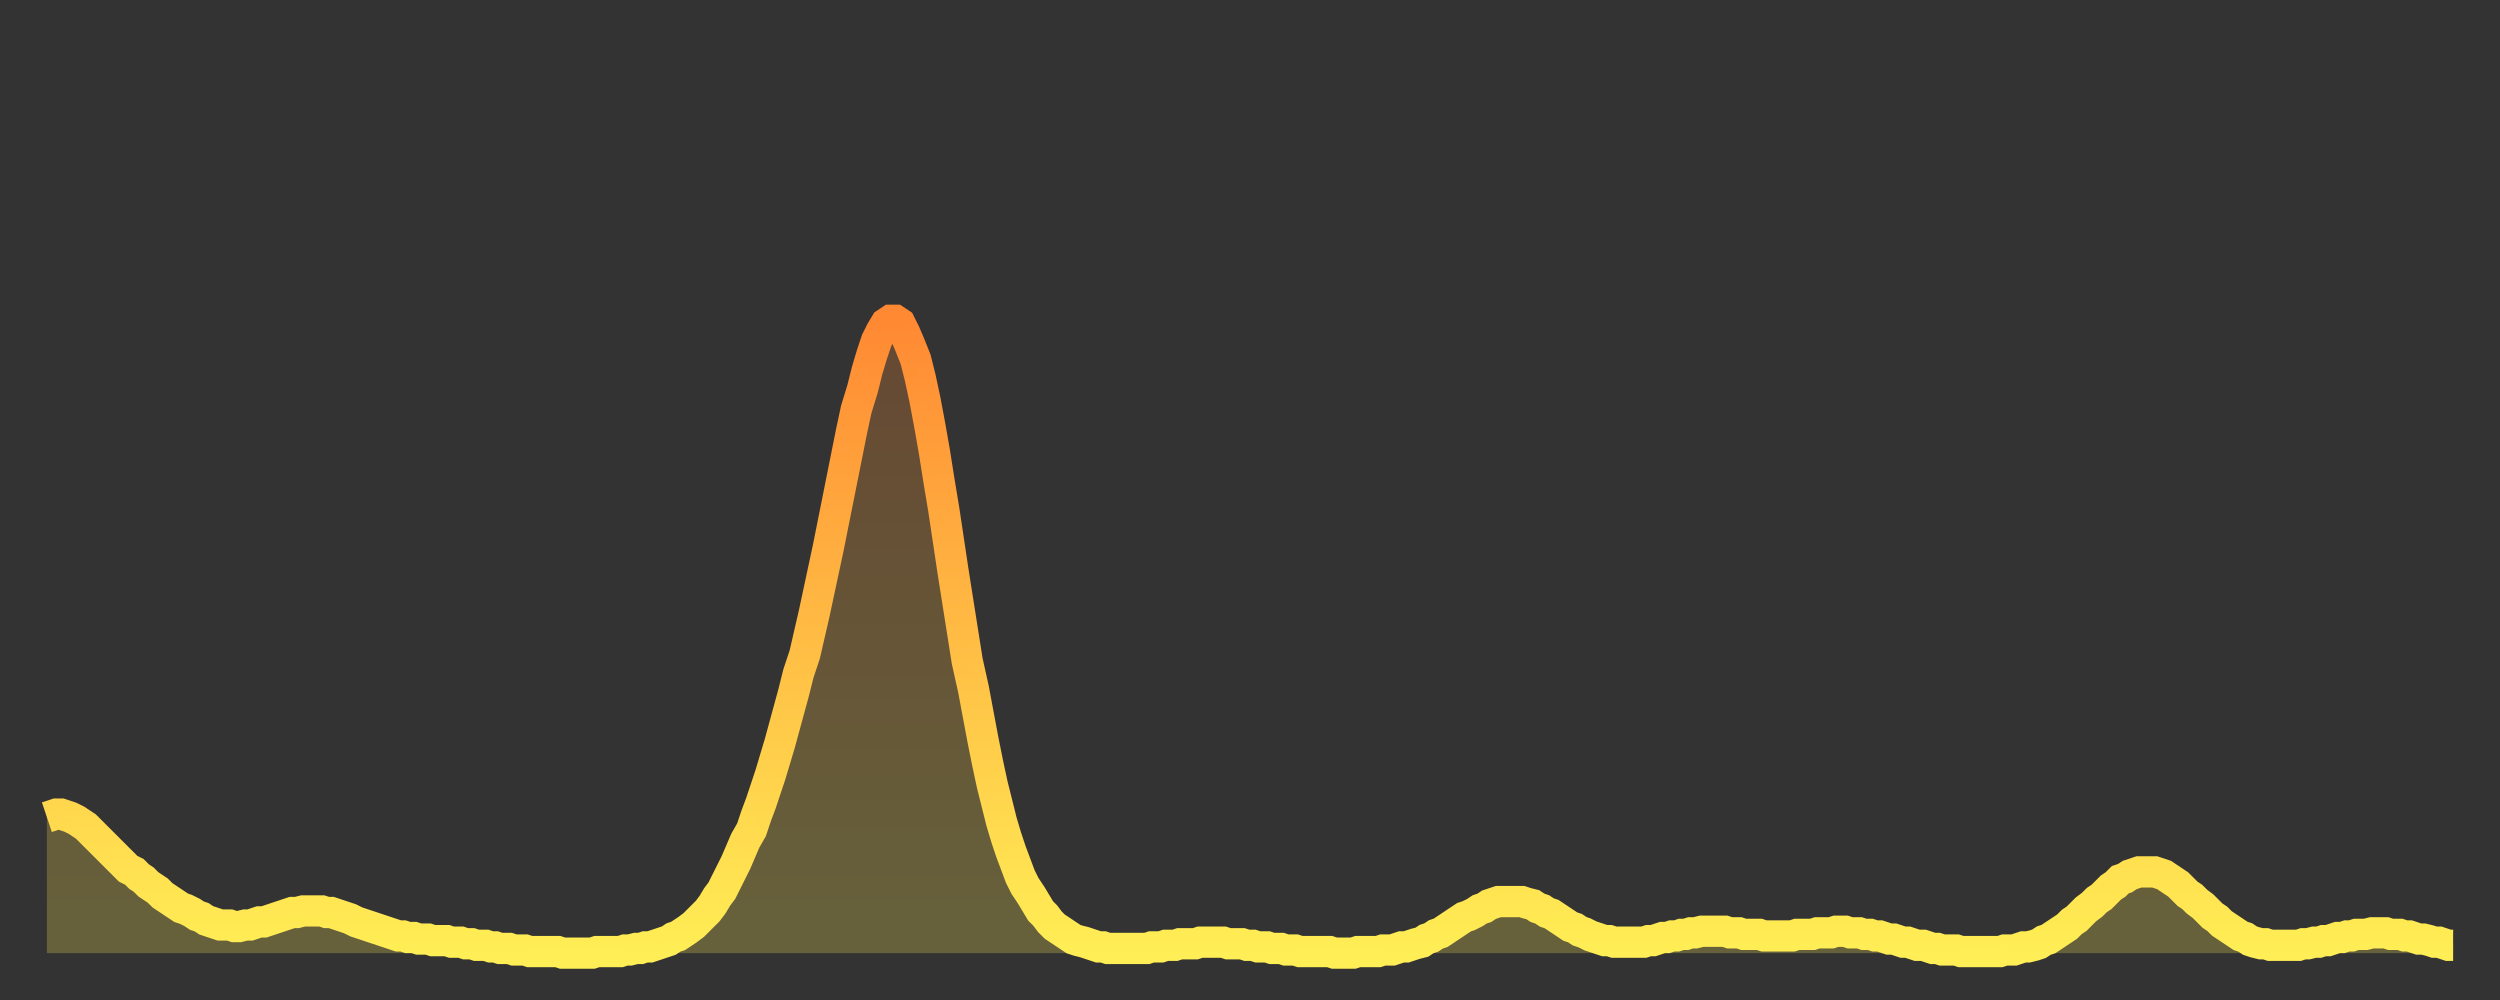 <?xml version="1.0" encoding="utf-8" ?>
<svg baseProfile="full" height="64" version="1.1" width="160" xmlns="http://www.w3.org/2000/svg" xmlns:ev="http://www.w3.org/2001/xml-events" xmlns:xlink="http://www.w3.org/1999/xlink"><rect width="100%" height="100%" fill="#333333" stroke="none"/><defs><linearGradient id="id130730" x1="0" x2="0" y1="0" y2="1"><stop offset="0%" stop-color="#ff8933" /><stop offset="50%" stop-color="#ffbc44" /><stop offset="100%" stop-color="#ffee55" /></linearGradient></defs><g transform="translate(3,3)"><g><path d="M 0.0 49.3 0.3 49.2 0.6 49.1 0.9 49.1 1.2 49.2 1.5 49.3 1.9 49.5 2.2 49.7 2.5 49.9 2.8 50.2 3.1 50.5 3.4 50.8 3.7 51.1 4.0 51.4 4.3 51.7 4.6 52.0 4.9 52.3 5.2 52.6 5.6 52.8 5.9 53.1 6.2 53.3 6.5 53.6 6.8 53.8 7.1 54.0 7.4 54.3 7.7 54.5 8.0 54.7 8.3 54.9 8.6 55.1 8.9 55.2 9.3 55.4 9.6 55.6 9.9 55.7 10.2 55.9 10.5 56.0 10.8 56.1 11.1 56.2 11.4 56.2 11.7 56.2 12.0 56.3 12.3 56.3 12.7 56.2 13.0 56.2 13.3 56.1 13.6 56.0 13.9 56.0 14.2 55.9 14.5 55.8 14.8 55.7 15.1 55.6 15.4 55.5 15.7 55.4 16.0 55.4 16.4 55.3 16.7 55.3 17.0 55.3 17.3 55.3 17.6 55.3 17.9 55.4 18.2 55.4 18.5 55.5 18.8 55.6 19.1 55.7 19.4 55.8 19.8 56.0 20.1 56.1 20.4 56.2 20.7 56.3 21.0 56.4 21.3 56.5 21.6 56.6 21.9 56.7 22.2 56.8 22.5 56.9 22.8 56.9 23.1 57.0 23.5 57.0 23.8 57.1 24.1 57.1 24.4 57.1 24.7 57.2 25.0 57.2 25.3 57.2 25.6 57.2 25.9 57.3 26.2 57.3 26.5 57.3 26.8 57.4 27.2 57.4 27.5 57.5 27.8 57.5 28.1 57.5 28.4 57.6 28.7 57.6 29.0 57.7 29.3 57.7 29.6 57.7 29.9 57.8 30.2 57.8 30.6 57.8 30.9 57.9 31.2 57.9 31.5 57.9 31.8 57.9 32.1 57.9 32.4 57.9 32.7 57.9 33.0 58.0 33.3 58.0 33.6 58.0 33.9 58.0 34.3 58.0 34.6 58.0 34.9 58.0 35.2 57.9 35.5 57.9 35.8 57.9 36.1 57.9 36.4 57.9 36.7 57.9 37.0 57.8 37.3 57.8 37.7 57.7 38.0 57.7 38.3 57.6 38.6 57.6 38.9 57.5 39.2 57.4 39.5 57.3 39.8 57.2 40.1 57.0 40.4 56.9 40.7 56.7 41.0 56.5 41.4 56.2 41.7 55.9 42.0 55.6 42.3 55.3 42.6 54.9 42.9 54.4 43.2 54.0 43.5 53.4 43.8 52.8 44.1 52.2 44.4 51.5 44.7 50.8 45.1 50.1 45.4 49.2 45.7 48.4 46.0 47.5 46.3 46.6 46.6 45.6 46.9 44.6 47.2 43.5 47.5 42.4 47.8 41.3 48.1 40.1 48.5 38.9 48.8 37.6 49.1 36.3 49.4 34.9 49.7 33.5 50.0 32.1 50.3 30.6 50.6 29.1 50.9 27.6 51.2 26.1 51.5 24.6 51.8 23.2 52.2 21.9 52.5 20.7 52.8 19.7 53.1 18.8 53.4 18.2 53.7 17.7 54.0 17.5 54.3 17.5 54.6 17.7 54.9 18.3 55.2 19.0 55.6 20.0 55.9 21.2 56.2 22.6 56.5 24.2 56.8 25.9 57.1 27.8 57.4 29.6 57.7 31.6 58.0 33.6 58.3 35.5 58.6 37.4 58.9 39.3 59.3 41.1 59.6 42.7 59.9 44.3 60.2 45.8 60.5 47.2 60.8 48.4 61.1 49.6 61.4 50.6 61.7 51.5 62.0 52.3 62.3 53.1 62.6 53.7 63.0 54.3 63.3 54.8 63.6 55.3 63.9 55.6 64.2 56.0 64.5 56.3 64.8 56.5 65.1 56.7 65.4 56.9 65.7 57.1 66.0 57.2 66.4 57.3 66.7 57.4 67.0 57.5 67.3 57.6 67.6 57.6 67.9 57.7 68.2 57.7 68.5 57.7 68.8 57.7 69.1 57.7 69.4 57.7 69.7 57.7 70.1 57.7 70.4 57.7 70.7 57.6 71.0 57.6 71.3 57.6 71.6 57.5 71.9 57.5 72.2 57.5 72.5 57.4 72.8 57.4 73.1 57.4 73.5 57.4 73.8 57.3 74.1 57.3 74.4 57.3 74.7 57.3 75.0 57.3 75.3 57.3 75.6 57.4 75.9 57.4 76.2 57.4 76.5 57.4 76.8 57.5 77.2 57.5 77.5 57.6 77.8 57.6 78.1 57.6 78.4 57.7 78.7 57.7 79.0 57.7 79.3 57.8 79.6 57.8 79.9 57.8 80.2 57.9 80.5 57.9 80.9 57.9 81.2 57.9 81.5 57.9 81.8 57.9 82.1 57.9 82.4 58.0 82.7 58.0 83.0 58.0 83.3 58.0 83.6 58.0 83.9 57.9 84.3 57.9 84.6 57.9 84.9 57.9 85.2 57.9 85.5 57.8 85.8 57.8 86.1 57.8 86.4 57.7 86.7 57.6 87.0 57.6 87.3 57.5 87.6 57.4 88.0 57.3 88.3 57.1 88.6 57.0 88.9 56.8 89.2 56.7 89.5 56.5 89.8 56.3 90.1 56.1 90.4 55.9 90.7 55.7 91.0 55.6 91.4 55.4 91.7 55.2 92.0 55.1 92.3 54.9 92.6 54.8 92.9 54.7 93.2 54.7 93.5 54.7 93.8 54.7 94.1 54.7 94.4 54.7 94.7 54.8 95.1 54.9 95.4 55.1 95.7 55.2 96.0 55.4 96.3 55.5 96.6 55.7 96.9 55.9 97.2 56.1 97.5 56.3 97.8 56.4 98.1 56.6 98.4 56.7 98.8 56.9 99.1 57.0 99.4 57.1 99.7 57.2 100.0 57.2 100.3 57.3 100.6 57.3 100.9 57.3 101.2 57.3 101.5 57.3 101.8 57.3 102.2 57.3 102.5 57.2 102.8 57.2 103.1 57.1 103.4 57.0 103.7 57.0 104.0 56.9 104.3 56.9 104.6 56.8 104.9 56.8 105.2 56.7 105.5 56.7 105.9 56.6 106.2 56.6 106.5 56.6 106.8 56.6 107.1 56.6 107.4 56.6 107.7 56.7 108.0 56.7 108.3 56.7 108.6 56.8 108.9 56.8 109.3 56.8 109.6 56.8 109.9 56.9 110.2 56.9 110.5 56.9 110.8 56.9 111.1 56.9 111.4 56.9 111.7 56.9 112.0 56.8 112.3 56.8 112.6 56.8 113.0 56.8 113.3 56.7 113.6 56.7 113.9 56.7 114.2 56.7 114.5 56.6 114.8 56.6 115.1 56.6 115.4 56.7 115.7 56.7 116.0 56.7 116.3 56.8 116.7 56.8 117.0 56.9 117.3 56.9 117.6 57.0 117.9 57.1 118.2 57.1 118.5 57.2 118.8 57.3 119.1 57.3 119.4 57.4 119.7 57.5 120.1 57.5 120.4 57.6 120.7 57.7 121.0 57.7 121.3 57.8 121.6 57.8 121.9 57.8 122.2 57.8 122.5 57.9 122.8 57.9 123.1 57.9 123.4 57.9 123.8 57.9 124.1 57.9 124.4 57.9 124.7 57.9 125.0 57.9 125.3 57.8 125.6 57.8 125.9 57.8 126.2 57.7 126.5 57.6 126.8 57.6 127.2 57.5 127.5 57.4 127.8 57.2 128.1 57.1 128.4 56.9 128.7 56.7 129.0 56.5 129.3 56.3 129.6 56.0 129.9 55.8 130.2 55.5 130.5 55.2 130.9 54.9 131.2 54.6 131.5 54.4 131.8 54.1 132.1 53.8 132.4 53.6 132.7 53.3 133.0 53.2 133.3 53.0 133.6 52.9 133.9 52.8 134.2 52.8 134.6 52.8 134.9 52.8 135.2 52.9 135.5 53.0 135.8 53.2 136.1 53.4 136.4 53.6 136.7 53.9 137.0 54.2 137.3 54.4 137.6 54.7 138.0 55.0 138.3 55.3 138.6 55.6 138.9 55.8 139.2 56.1 139.5 56.3 139.8 56.5 140.1 56.7 140.4 56.9 140.7 57.0 141.0 57.2 141.3 57.3 141.7 57.4 142.0 57.4 142.3 57.5 142.6 57.5 142.9 57.5 143.2 57.5 143.5 57.5 143.8 57.5 144.1 57.5 144.4 57.4 144.7 57.4 145.1 57.3 145.4 57.3 145.7 57.2 146.0 57.2 146.3 57.1 146.6 57.0 146.9 57.0 147.2 56.9 147.5 56.9 147.8 56.8 148.1 56.8 148.4 56.8 148.8 56.7 149.1 56.7 149.4 56.7 149.7 56.7 150.0 56.8 150.3 56.8 150.6 56.8 150.9 56.9 151.2 56.9 151.5 57.0 151.8 57.1 152.1 57.1 152.5 57.2 152.8 57.3 153.1 57.3 153.4 57.4 153.7 57.5 154.0 57.5" fill="none" id="graph-curve" opacity="1" stroke="url(#id130730)" stroke-width="2" /><path d="M 0 58 L 0.0 49.3 0.3 49.2 0.6 49.1 0.9 49.1 1.2 49.2 1.5 49.3 1.9 49.5 2.2 49.7 2.5 49.9 2.8 50.2 3.1 50.5 3.4 50.8 3.7 51.1 4.0 51.4 4.3 51.7 4.6 52.0 4.9 52.3 5.2 52.6 5.6 52.8 5.9 53.1 6.2 53.3 6.5 53.6 6.8 53.8 7.1 54.0 7.4 54.3 7.7 54.5 8.0 54.7 8.3 54.9 8.6 55.1 8.9 55.2 9.3 55.4 9.6 55.6 9.9 55.7 10.2 55.9 10.5 56.0 10.8 56.1 11.1 56.2 11.4 56.2 11.7 56.2 12.0 56.3 12.3 56.3 12.7 56.2 13.0 56.2 13.3 56.1 13.6 56.0 13.9 56.0 14.2 55.9 14.5 55.8 14.8 55.7 15.1 55.6 15.4 55.5 15.7 55.4 16.0 55.4 16.4 55.3 16.7 55.3 17.0 55.3 17.3 55.3 17.6 55.3 17.9 55.4 18.2 55.4 18.5 55.5 18.8 55.6 19.1 55.7 19.4 55.8 19.8 56.0 20.1 56.1 20.4 56.2 20.7 56.3 21.0 56.4 21.3 56.5 21.6 56.6 21.9 56.7 22.2 56.8 22.5 56.9 22.8 56.9 23.1 57.0 23.5 57.0 23.8 57.1 24.1 57.1 24.4 57.1 24.7 57.2 25.0 57.2 25.3 57.2 25.6 57.2 25.9 57.3 26.2 57.3 26.5 57.3 26.8 57.4 27.2 57.4 27.5 57.5 27.8 57.5 28.1 57.5 28.4 57.6 28.7 57.6 29.0 57.7 29.3 57.7 29.6 57.7 29.9 57.8 30.2 57.8 30.6 57.8 30.9 57.9 31.2 57.9 31.5 57.9 31.8 57.9 32.1 57.9 32.4 57.9 32.7 57.9 33.0 58.0 33.3 58.0 33.6 58.0 33.9 58.0 34.3 58.0 34.6 58.0 34.9 58.0 35.2 57.9 35.5 57.9 35.8 57.9 36.1 57.9 36.4 57.9 36.7 57.9 37.0 57.8 37.3 57.8 37.7 57.7 38.0 57.7 38.3 57.6 38.6 57.6 38.9 57.5 39.2 57.4 39.5 57.3 39.8 57.2 40.1 57.0 40.4 56.9 40.7 56.7 41.0 56.5 41.4 56.2 41.7 55.9 42.0 55.6 42.3 55.3 42.6 54.9 42.9 54.4 43.2 54.0 43.5 53.4 43.8 52.8 44.1 52.2 44.4 51.5 44.7 50.8 45.1 50.1 45.4 49.2 45.7 48.4 46.0 47.5 46.3 46.6 46.6 45.6 46.9 44.6 47.2 43.5 47.5 42.4 47.8 41.3 48.1 40.1 48.5 38.9 48.8 37.6 49.1 36.3 49.4 34.9 49.7 33.5 50.0 32.1 50.3 30.6 50.6 29.1 50.9 27.6 51.2 26.1 51.5 24.6 51.8 23.2 52.2 21.9 52.5 20.7 52.8 19.7 53.1 18.8 53.4 18.2 53.7 17.7 54.0 17.5 54.3 17.5 54.6 17.7 54.9 18.3 55.2 19.0 55.6 20.0 55.9 21.2 56.2 22.6 56.5 24.2 56.8 25.9 57.1 27.8 57.4 29.6 57.7 31.6 58.0 33.6 58.3 35.5 58.6 37.4 58.9 39.3 59.3 41.1 59.6 42.7 59.9 44.3 60.2 45.8 60.5 47.2 60.8 48.4 61.1 49.6 61.4 50.6 61.7 51.5 62.0 52.3 62.3 53.1 62.6 53.7 63.0 54.3 63.3 54.8 63.6 55.3 63.9 55.6 64.2 56.0 64.5 56.3 64.8 56.5 65.1 56.7 65.4 56.9 65.7 57.1 66.0 57.2 66.4 57.3 66.7 57.4 67.0 57.5 67.3 57.6 67.6 57.6 67.9 57.7 68.2 57.7 68.5 57.7 68.8 57.7 69.1 57.7 69.4 57.7 69.7 57.7 70.1 57.7 70.4 57.7 70.7 57.6 71.0 57.6 71.3 57.6 71.6 57.5 71.9 57.5 72.2 57.5 72.5 57.4 72.8 57.4 73.1 57.4 73.5 57.4 73.8 57.3 74.1 57.3 74.4 57.3 74.7 57.3 75.0 57.3 75.3 57.3 75.6 57.4 75.9 57.4 76.2 57.4 76.5 57.4 76.8 57.5 77.2 57.5 77.5 57.6 77.8 57.6 78.1 57.6 78.4 57.7 78.7 57.7 79.0 57.7 79.3 57.8 79.6 57.8 79.9 57.8 80.2 57.9 80.5 57.9 80.9 57.9 81.2 57.9 81.5 57.9 81.8 57.9 82.1 57.9 82.4 58.0 82.7 58.0 83.0 58.0 83.3 58.0 83.6 58.0 83.9 57.9 84.3 57.9 84.6 57.9 84.9 57.9 85.2 57.9 85.5 57.8 85.8 57.8 86.1 57.8 86.4 57.7 86.7 57.6 87.0 57.6 87.3 57.5 87.6 57.4 88.0 57.3 88.3 57.1 88.6 57.0 88.9 56.8 89.2 56.7 89.5 56.5 89.8 56.3 90.1 56.1 90.4 55.9 90.7 55.7 91.0 55.6 91.4 55.4 91.7 55.2 92.0 55.1 92.3 54.9 92.6 54.8 92.9 54.7 93.2 54.7 93.5 54.7 93.8 54.7 94.1 54.7 94.4 54.7 94.7 54.8 95.1 54.9 95.4 55.1 95.7 55.2 96.0 55.4 96.3 55.5 96.6 55.7 96.9 55.9 97.2 56.1 97.5 56.3 97.8 56.4 98.1 56.6 98.4 56.7 98.8 56.9 99.1 57.0 99.4 57.1 99.7 57.2 100.0 57.2 100.3 57.3 100.6 57.3 100.9 57.3 101.2 57.3 101.5 57.3 101.8 57.3 102.2 57.3 102.5 57.2 102.8 57.2 103.1 57.1 103.4 57.0 103.7 57.0 104.0 56.9 104.3 56.9 104.6 56.8 104.9 56.8 105.2 56.7 105.5 56.7 105.9 56.6 106.2 56.6 106.5 56.6 106.8 56.6 107.1 56.6 107.4 56.6 107.7 56.7 108.0 56.7 108.3 56.7 108.6 56.8 108.9 56.8 109.3 56.8 109.6 56.8 109.9 56.9 110.2 56.9 110.5 56.9 110.8 56.9 111.1 56.9 111.4 56.9 111.7 56.9 112.0 56.8 112.3 56.8 112.6 56.8 113.0 56.8 113.3 56.7 113.6 56.7 113.9 56.7 114.2 56.7 114.5 56.6 114.8 56.6 115.1 56.6 115.4 56.7 115.7 56.7 116.0 56.7 116.3 56.8 116.7 56.8 117.0 56.9 117.3 56.9 117.6 57.0 117.9 57.1 118.2 57.1 118.5 57.2 118.8 57.3 119.1 57.3 119.4 57.4 119.7 57.5 120.1 57.5 120.4 57.6 120.7 57.7 121.0 57.7 121.3 57.8 121.6 57.8 121.9 57.8 122.2 57.8 122.5 57.9 122.8 57.9 123.1 57.9 123.4 57.9 123.8 57.9 124.1 57.9 124.4 57.9 124.7 57.9 125.0 57.9 125.3 57.8 125.6 57.8 125.9 57.8 126.2 57.7 126.5 57.6 126.8 57.6 127.2 57.5 127.5 57.4 127.8 57.2 128.1 57.1 128.4 56.9 128.7 56.7 129.0 56.5 129.3 56.3 129.6 56.0 129.9 55.8 130.2 55.5 130.5 55.2 130.9 54.9 131.2 54.6 131.5 54.4 131.8 54.1 132.1 53.8 132.4 53.6 132.7 53.3 133.0 53.2 133.3 53.0 133.6 52.9 133.9 52.8 134.2 52.8 134.6 52.8 134.9 52.8 135.2 52.9 135.5 53.0 135.8 53.2 136.1 53.4 136.4 53.6 136.7 53.9 137.0 54.2 137.3 54.4 137.6 54.7 138.0 55.0 138.3 55.3 138.6 55.6 138.9 55.8 139.2 56.1 139.5 56.3 139.8 56.5 140.1 56.7 140.4 56.9 140.7 57.0 141.0 57.2 141.3 57.3 141.7 57.4 142.0 57.4 142.3 57.5 142.6 57.5 142.9 57.5 143.2 57.5 143.5 57.5 143.8 57.5 144.1 57.5 144.4 57.4 144.7 57.4 145.1 57.3 145.4 57.3 145.7 57.2 146.0 57.2 146.3 57.1 146.6 57.0 146.9 57.0 147.2 56.9 147.5 56.9 147.8 56.8 148.1 56.8 148.4 56.8 148.8 56.7 149.1 56.7 149.4 56.7 149.7 56.7 150.0 56.8 150.3 56.8 150.6 56.8 150.9 56.9 151.2 56.9 151.5 57.0 151.8 57.1 152.1 57.1 152.5 57.2 152.8 57.3 153.1 57.3 153.4 57.4 153.7 57.5 154.0 57.5 154 58" fill="url(#id130730)" fill-opacity=".25" id="graph-shadow" /></g></g></svg>